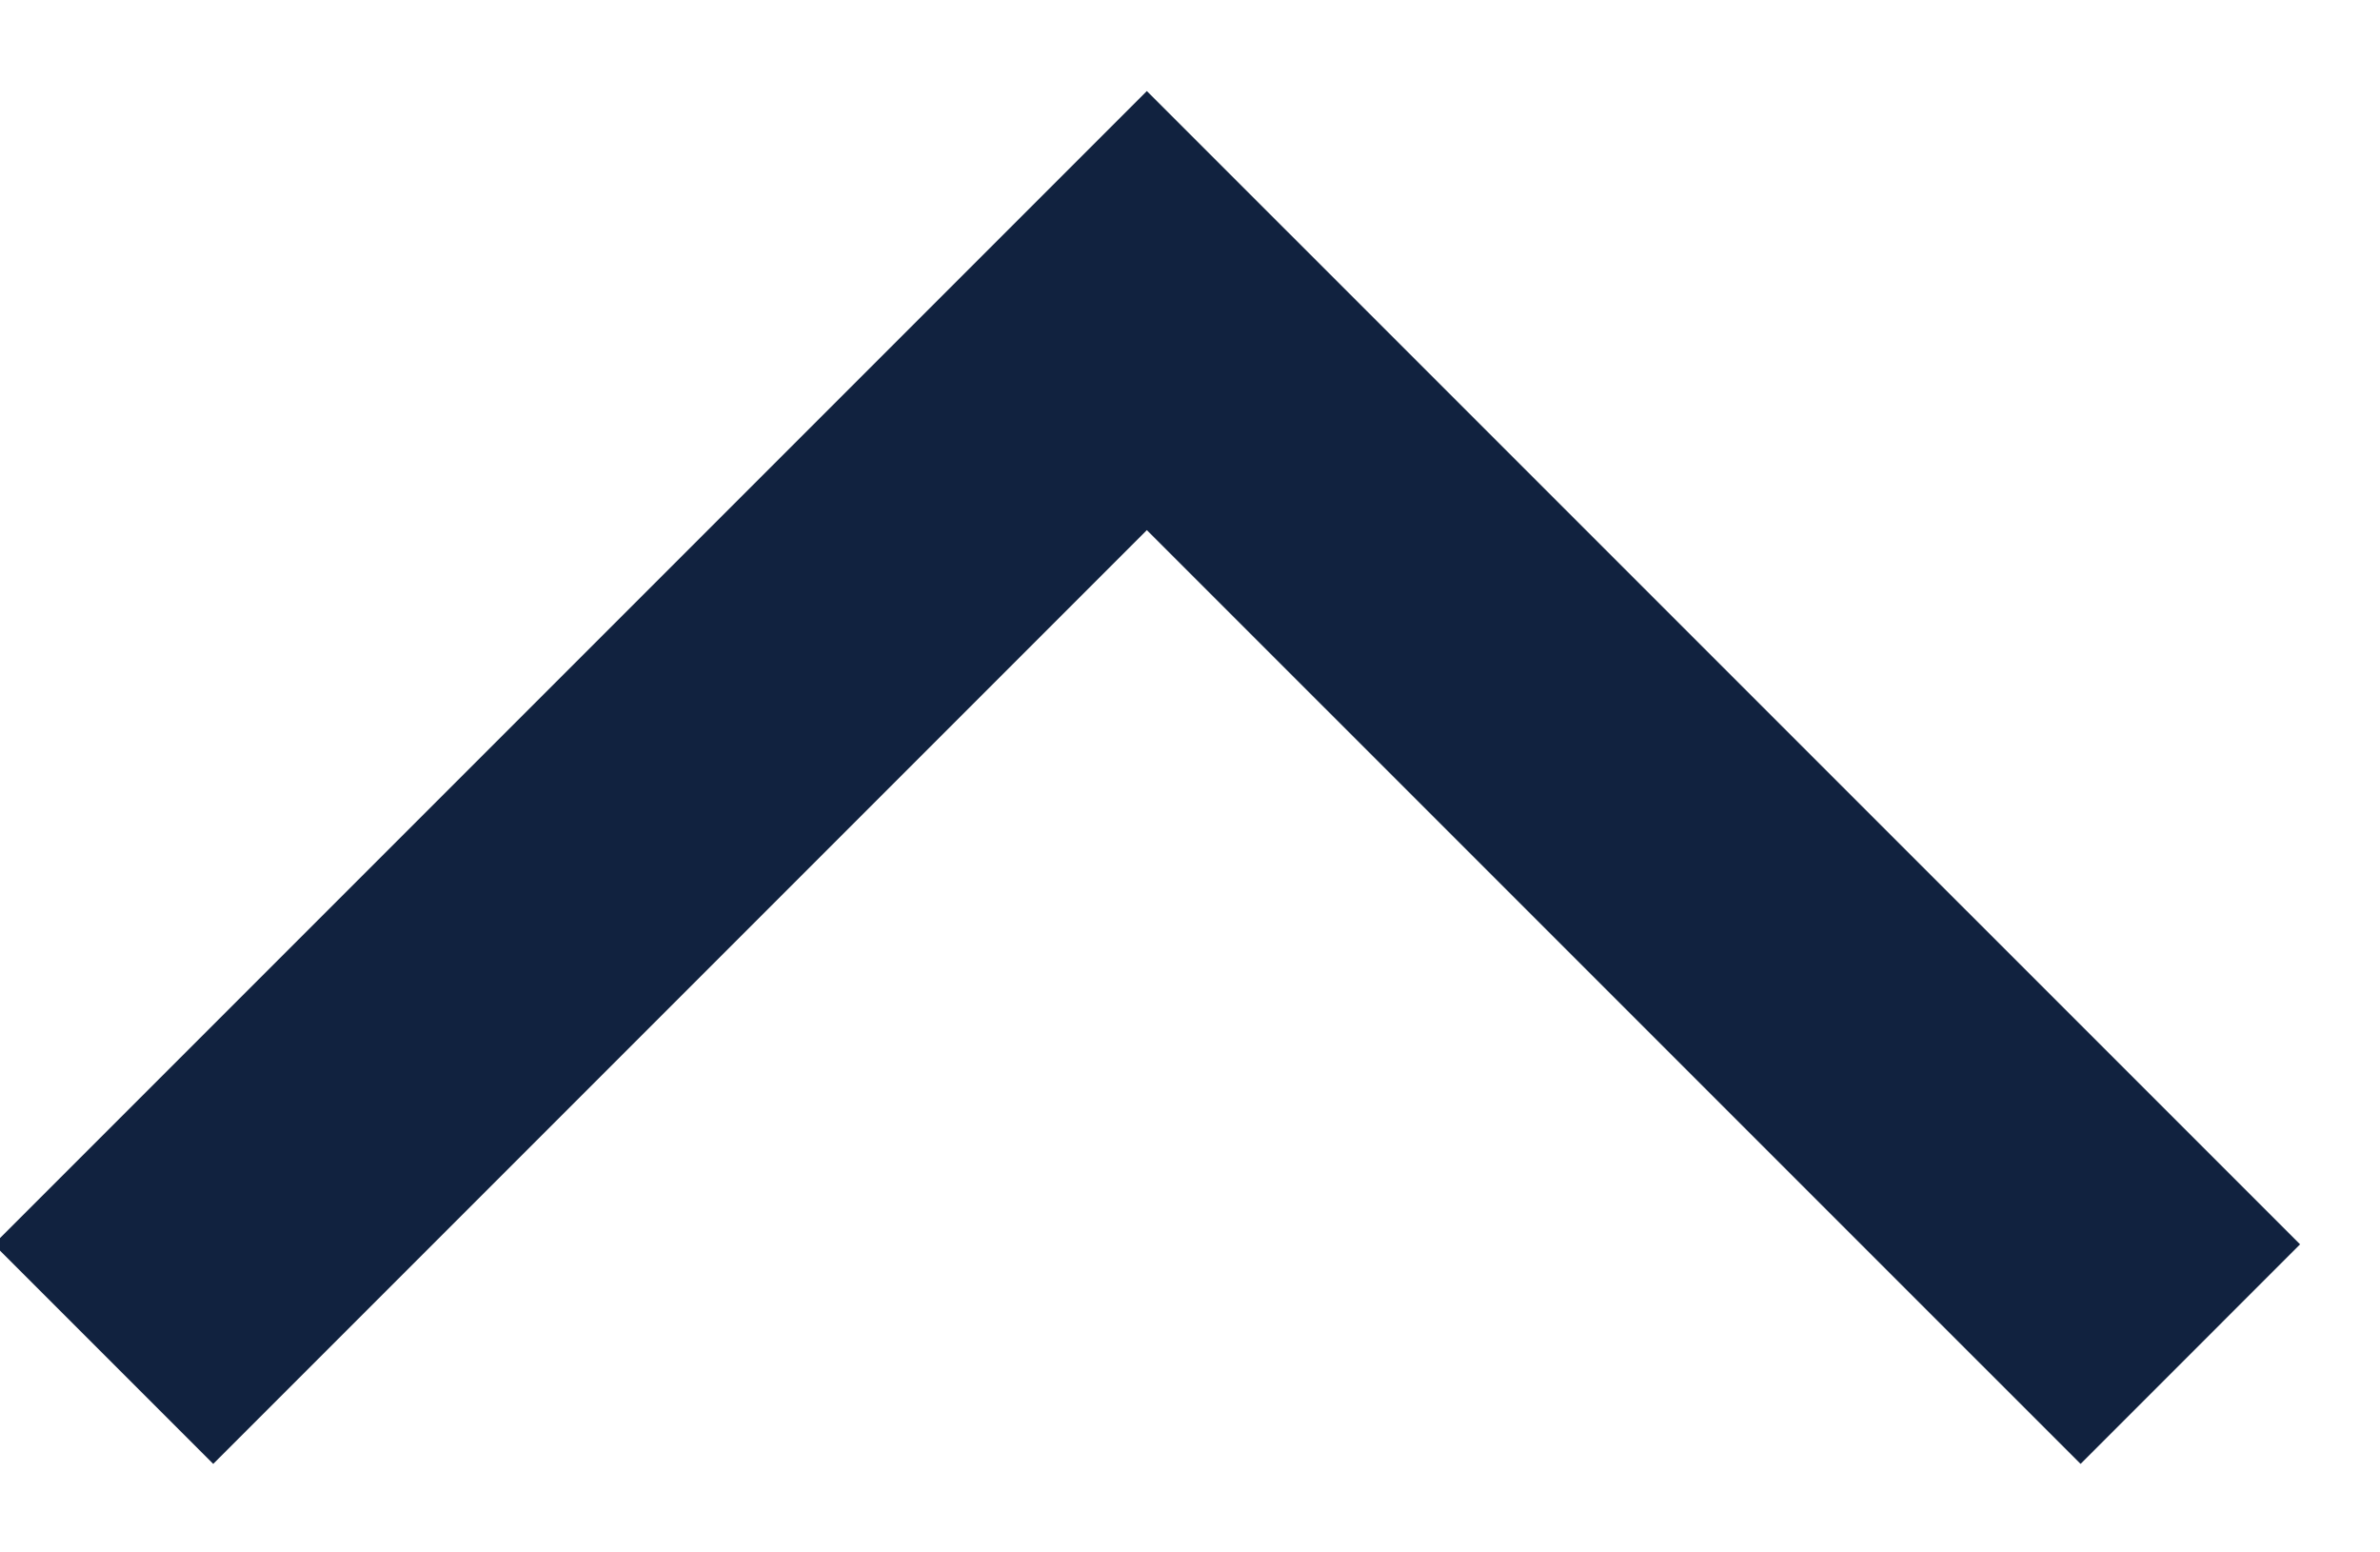 <?xml version="1.0" encoding="UTF-8"?>
<svg width="23px" height="15px" viewBox="0 0 23 15" version="1.1" xmlns="http://www.w3.org/2000/svg" xmlns:xlink="http://www.w3.org/1999/xlink">
    <!-- Generator: Sketch 61.2 (89653) - https://sketch.com -->
    <title>Path 3</title>
    <desc>Created with Sketch.</desc>
    <g id="Page-1" stroke="none" stroke-width="1" fill="none" fill-rule="evenodd">
        <g id="FAQ" transform="translate(-1259, -204)" stroke="#11223F" stroke-width="3">
            <g id="faq" transform="translate(160, 194)">
                <g id="LIST">
                    <g id="1">
                        <polyline id="Path-3" transform="translate(1110.083, 18.042) scale(1, -1) translate(-1110.083, -18.042) " points="1100 13 1110.083 23.083 1120.167 13"></polyline>
                    </g>
                </g>
            </g>
        </g>
    </g>
</svg>